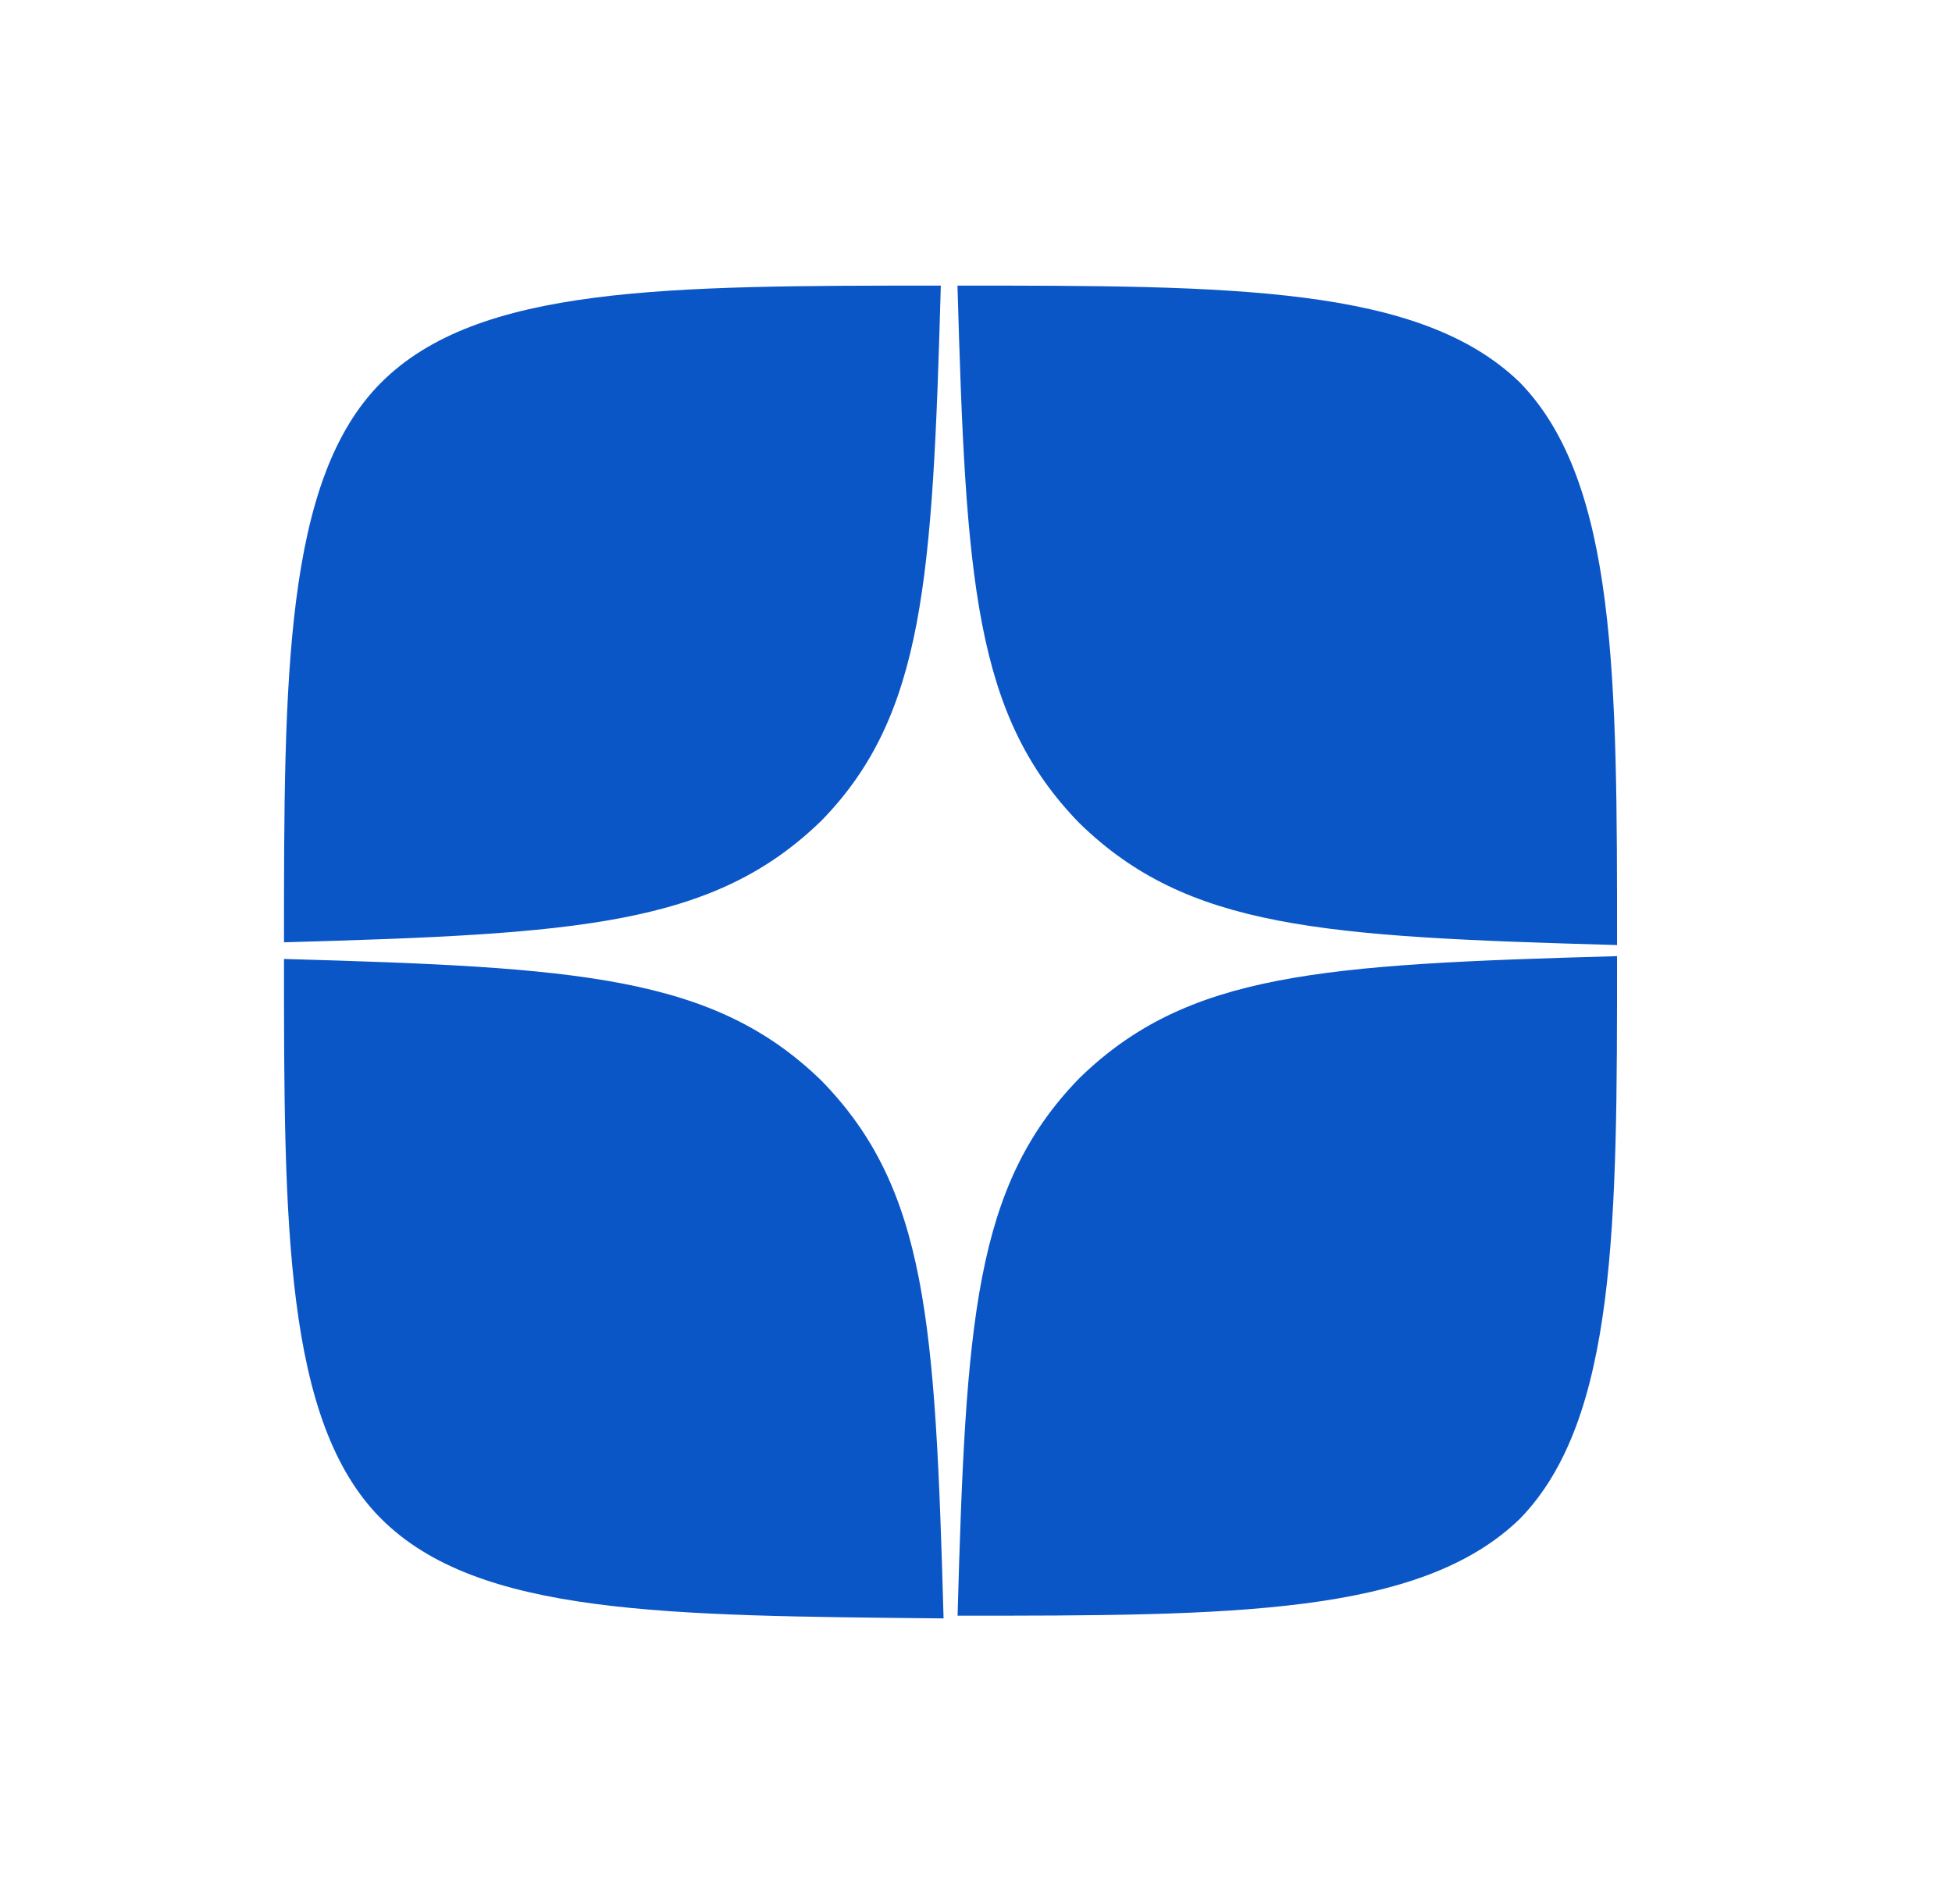 <svg width="41" height="40" viewBox="0 0 41 40" fill="none" xmlns="http://www.w3.org/2000/svg">
<path d="M19.761 6C13.998 6 10.04 6 8.004 8.039C5.967 10.078 5.965 14.266 5.965 19.796C12.135 19.622 14.989 19.448 17.258 17.236C19.411 15.024 19.587 12.17 19.761 6ZM20.111 6C20.287 12.17 20.46 15.024 22.672 17.293C24.942 19.505 27.737 19.678 33.965 19.854C33.965 14.265 33.965 10.134 31.926 8.038C29.831 6.001 25.874 6 20.111 6ZM33.965 20.087C27.736 20.261 24.942 20.438 22.672 22.65C20.46 24.919 20.287 27.771 20.113 33.943C25.875 33.943 29.831 33.941 31.927 31.904C33.964 29.809 33.965 25.676 33.965 20.087ZM5.965 20.146C5.965 25.676 5.966 29.866 8.004 31.904C10.04 33.941 13.998 33.941 19.819 34C19.644 27.771 19.47 24.976 17.258 22.707C14.989 20.495 12.138 20.321 5.965 20.146Z" fill="#0B56C6"/>
</svg>
